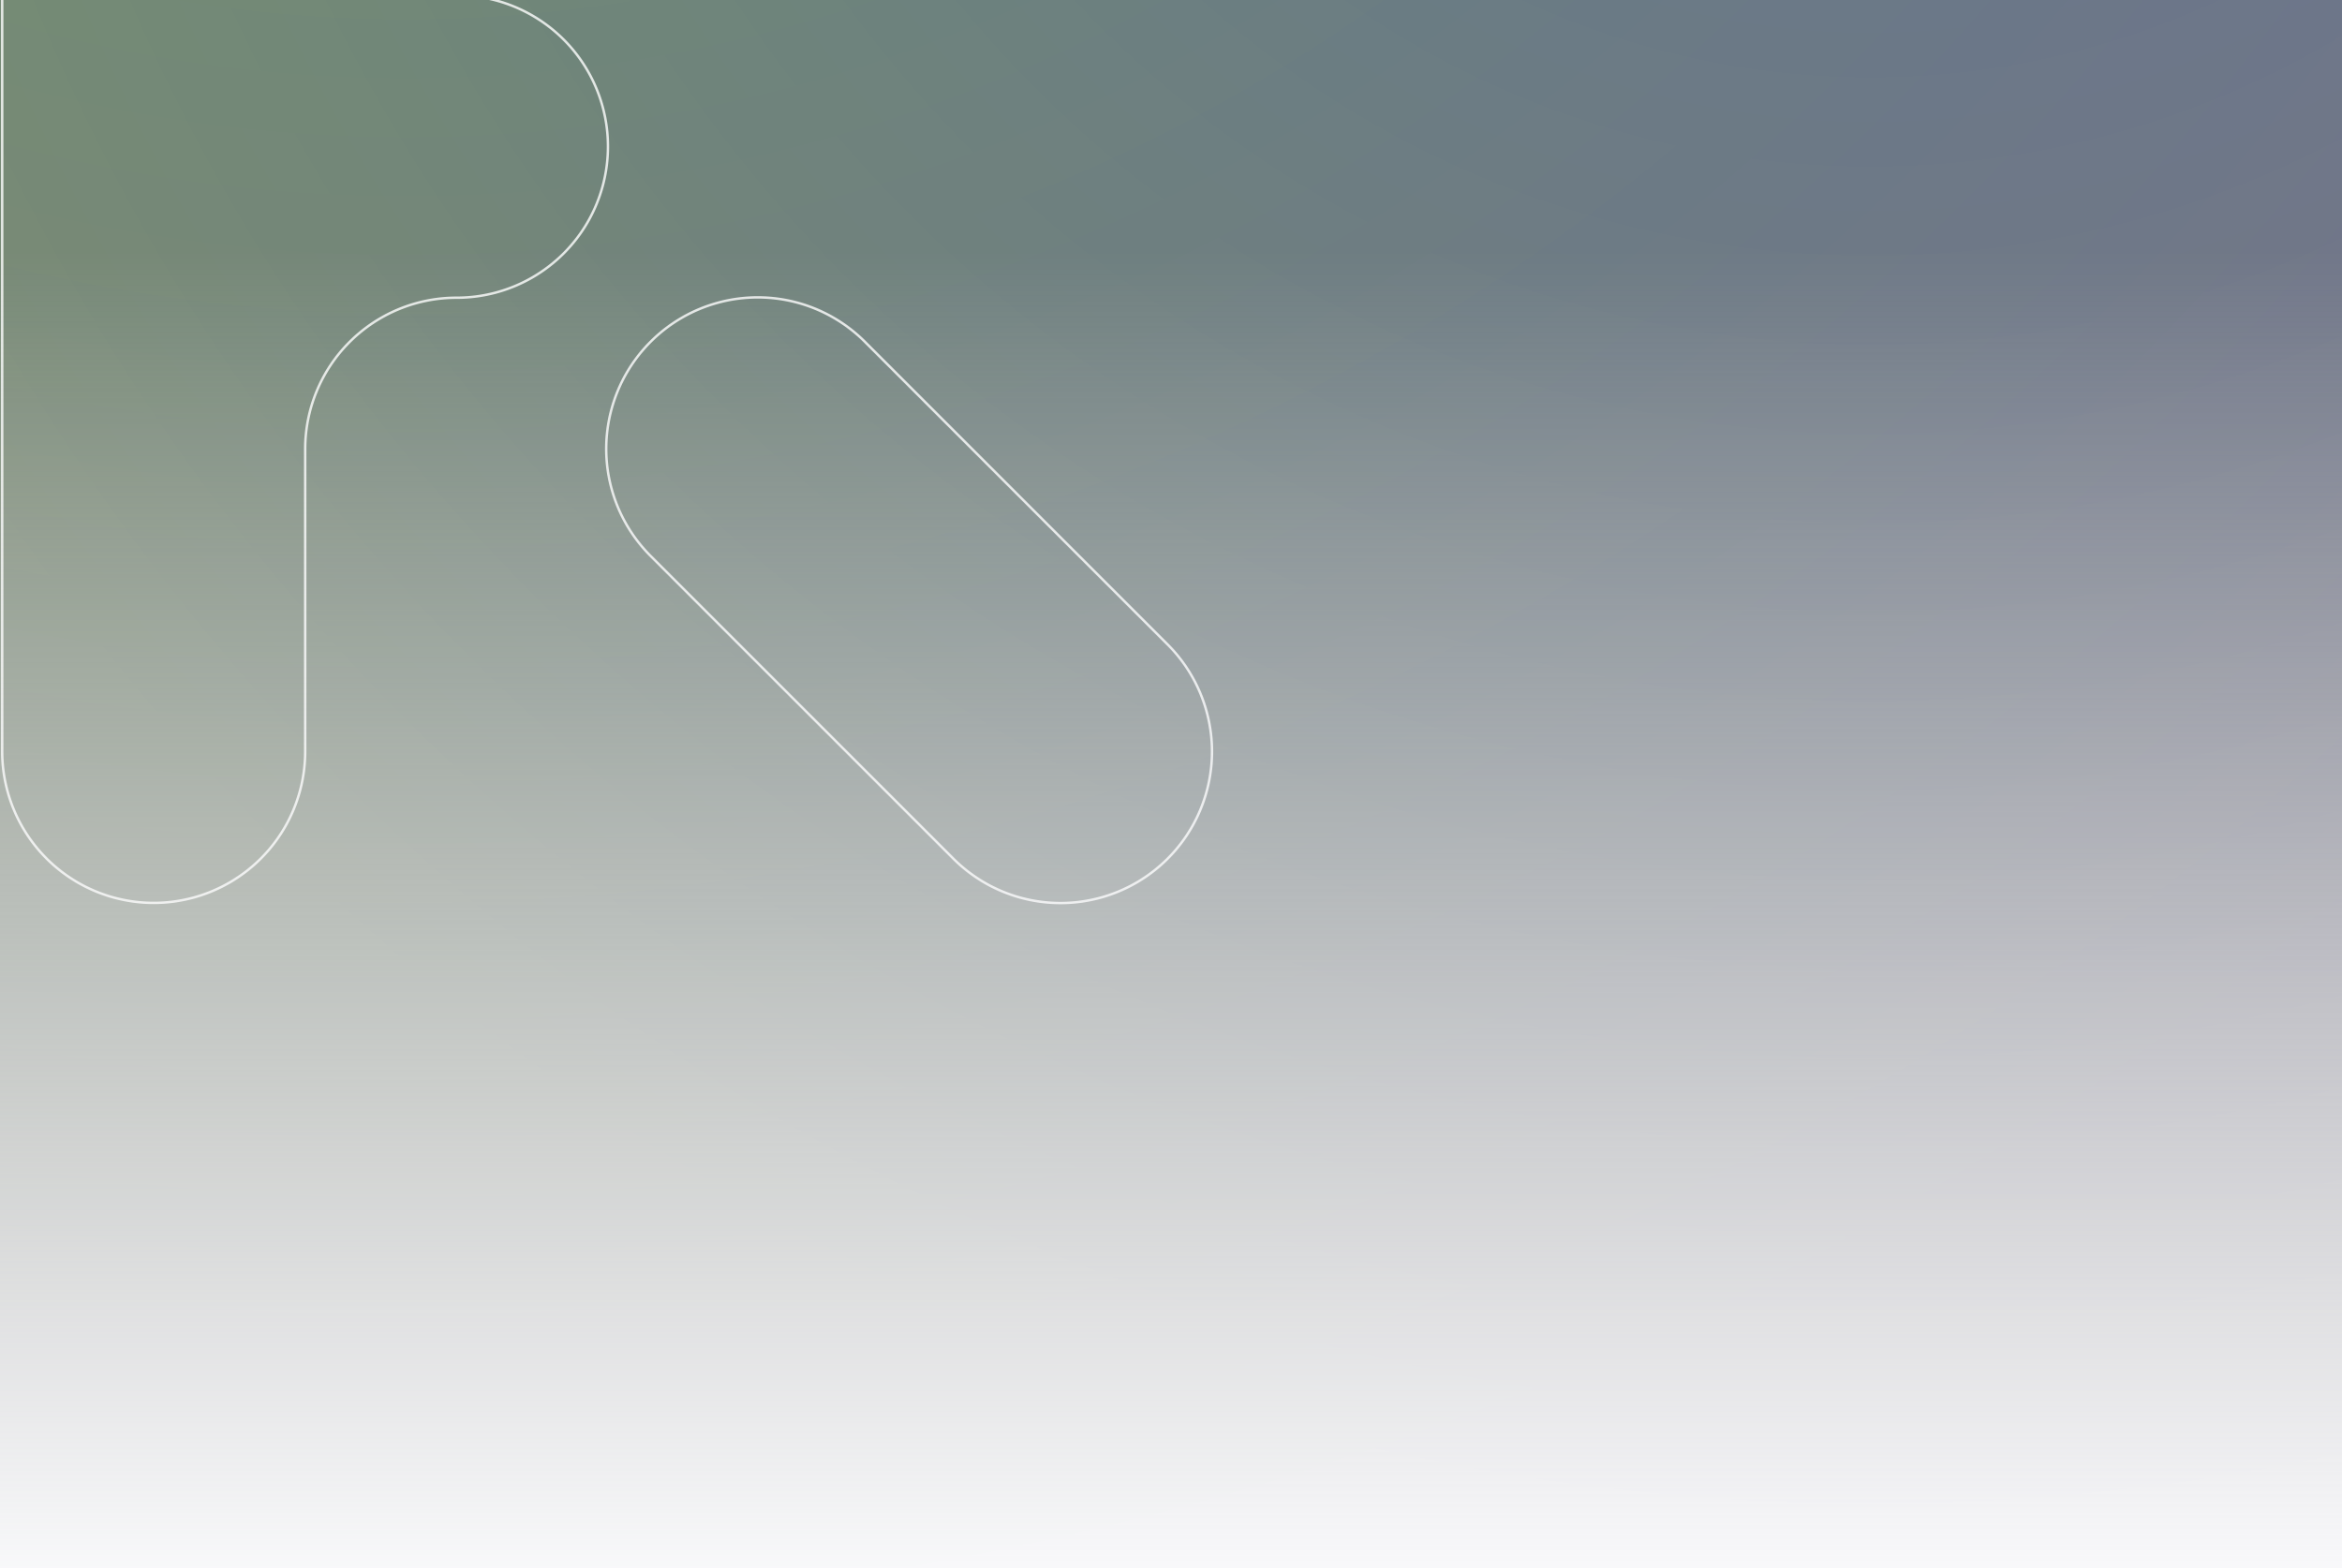 <?xml version="1.0" encoding="UTF-8" standalone="no"?>
<svg
   width="960"
   height="643"
   viewBox="0 0 960 643"
   version="1.1"
   id="svg30"
   sodipodi:docname="background_customer_laptop.svg"
   xmlns:inkscape="http://www.inkscape.org/namespaces/inkscape"
   xmlns:sodipodi="http://sodipodi.sourceforge.net/DTD/sodipodi-0.dtd"
   xmlns="http://www.w3.org/2000/svg"
   xmlns:svg="http://www.w3.org/2000/svg">
  <rect x="0" y="0" width="960" height="643" fill="#808080" stroke="none"/>
  <sodipodi:namedview
     id="namedview32"
     pagecolor="#ffffff"
     bordercolor="#000000"
     borderopacity="0.25"
     inkscape:showpageshadow="2"
     inkscape:pageopacity="0.0"
     inkscape:pagecheckerboard="0"
     inkscape:deskcolor="#d1d1d1"
     showgrid="false" />
  <defs
     id="defs19">
    <clipPath
       id="clip-path">
      <rect
         id="Masque"
         width="1920"
         height="1016"
         transform="translate(960,64)"
         fill="rgba(255,0,0,0.5)"
         x="0"
         y="0" />
    </clipPath>
    <radialGradient
       id="radial-gradient"
       cx="931.75"
       cy="931.75"
       r="931.75"
       gradientUnits="userSpaceOnUse"
       gradientTransform="scale(1,1)"
       fx="931.75"
       fy="931.75">
      <stop
         offset="0"
         stop-color="blue"
         id="stop4" />
      <stop
         offset="1"
         stop-color="blue"
         stop-opacity="0"
         id="stop6" />
    </radialGradient>
    <radialGradient
       id="radial-gradient-2"
       cx="1231.5"
       cy="1231.5"
       r="1231.5"
       gradientUnits="userSpaceOnUse"
       fx="1231.5"
       fy="1231.5">
      <stop
         offset="0"
         stop-color="#3f0"
         id="stop9" />
      <stop
         offset="1"
         stop-color="#3f0"
         stop-opacity="0"
         id="stop11" />
    </radialGradient>
    <linearGradient
       id="linear-gradient"
       x1="360"
       x2="360"
       y2="720"
       gradientUnits="userSpaceOnUse"
       gradientTransform="scale(1.333,0.75)"
       y1="0">
      <stop
         offset="0"
         stop-color="#f8f8fa"
         stop-opacity="0"
         id="stop14" />
      <stop
         offset="1"
         stop-color="#f8f8fa"
         id="stop16" />
    </linearGradient>
  </defs>
  <g
     id="background_customer"
     transform="translate(-960,-64)"
     clip-path="url(#clip-path)">
    <g
       id="Fond"
       transform="translate(-105.188,-1726.725)">
      <ellipse
         id="Halo_bleu"
         data-name="Halo bleu"
         cx="931.5"
         cy="932"
         rx="931.5"
         ry="932"
         transform="translate(900.188,552.725)"
         opacity="0.2"
         fill="url(#radial-gradient)"
         style="fill:url(#radial-gradient)" />
      <circle
         id="Halo_vert"
         data-name="Halo vert"
         cx="1231.5"
         cy="1231.5"
         r="1231.5"
         transform="translate(0.188,-0.275)"
         opacity="0.2"
         fill="url(#radial-gradient-2)"
         style="fill:url(#radial-gradient-2)" />
      <g
         id="Monogramme_liseré"
         data-name="Monogramme  liseré"
         transform="translate(1066.089,1540.795)"
         opacity="0.8">
        <path
           id="Tracé_440"
           data-name="Tracé 440"
           d="m 182.819,571.273 a 62.045,62.045 0 0 1 62.1,-62 62,62 0 1 0 0,-124 62.045,62.045 0 0 1 -62.1,-62 V 199.272 a 62.1,62.1 0 0 0 -124.2,0 v 496 a 62.1,62.1 0 0 0 124.2,0 z"
           transform="translate(-58.62,-137.291)"
           fill="none"
           stroke="#ffffff"
           stroke-width="1" />
        <path
           id="Tracé_441"
           data-name="Tracé 441"
           d="m 182.667,367.506 a 62.1,62.1 0 1 1 -87.821,-87.82 l 124.2,-124.2 a 62.1,62.1 0 1 1 87.821,87.821 z"
           transform="translate(170.686,-137.3)"
           fill="none"
           stroke="#ffffff"
           stroke-width="1" />
        <path
           id="Tracé_442"
           data-name="Tracé 442"
           d="m 219.048,394.575 a 62.094,62.094 0 1 0 87.807,-87.82 l -124.2,-124.2 a 62.1,62.1 0 0 0 -87.821,87.821 z"
           transform="translate(170.683,207.211)"
           fill="none"
           stroke="#ffffff"
           stroke-width="1" />
      </g>
      <rect
         id="Dégradé_bas"
         data-name="Dégradé bas"
         width="960"
         height="540"
         fill="url(#linear-gradient)"
         inkscape:export-filename="Dégradé_bas.svg"
         inkscape:export-xdpi="96"
         inkscape:export-ydpi="96"
         transform="translate(1065.188,1893.725)"
         x="0"
         y="0"
         style="fill:url(#linear-gradient)" />
      <rect
         style="fill:none;fill-opacity:0;stroke:none;stroke-width:0.99"
         id="rect319"
         width="960"
         height="643"
         x="1065.188"
         y="1790.725" />
    </g>
  </g>
</svg>
